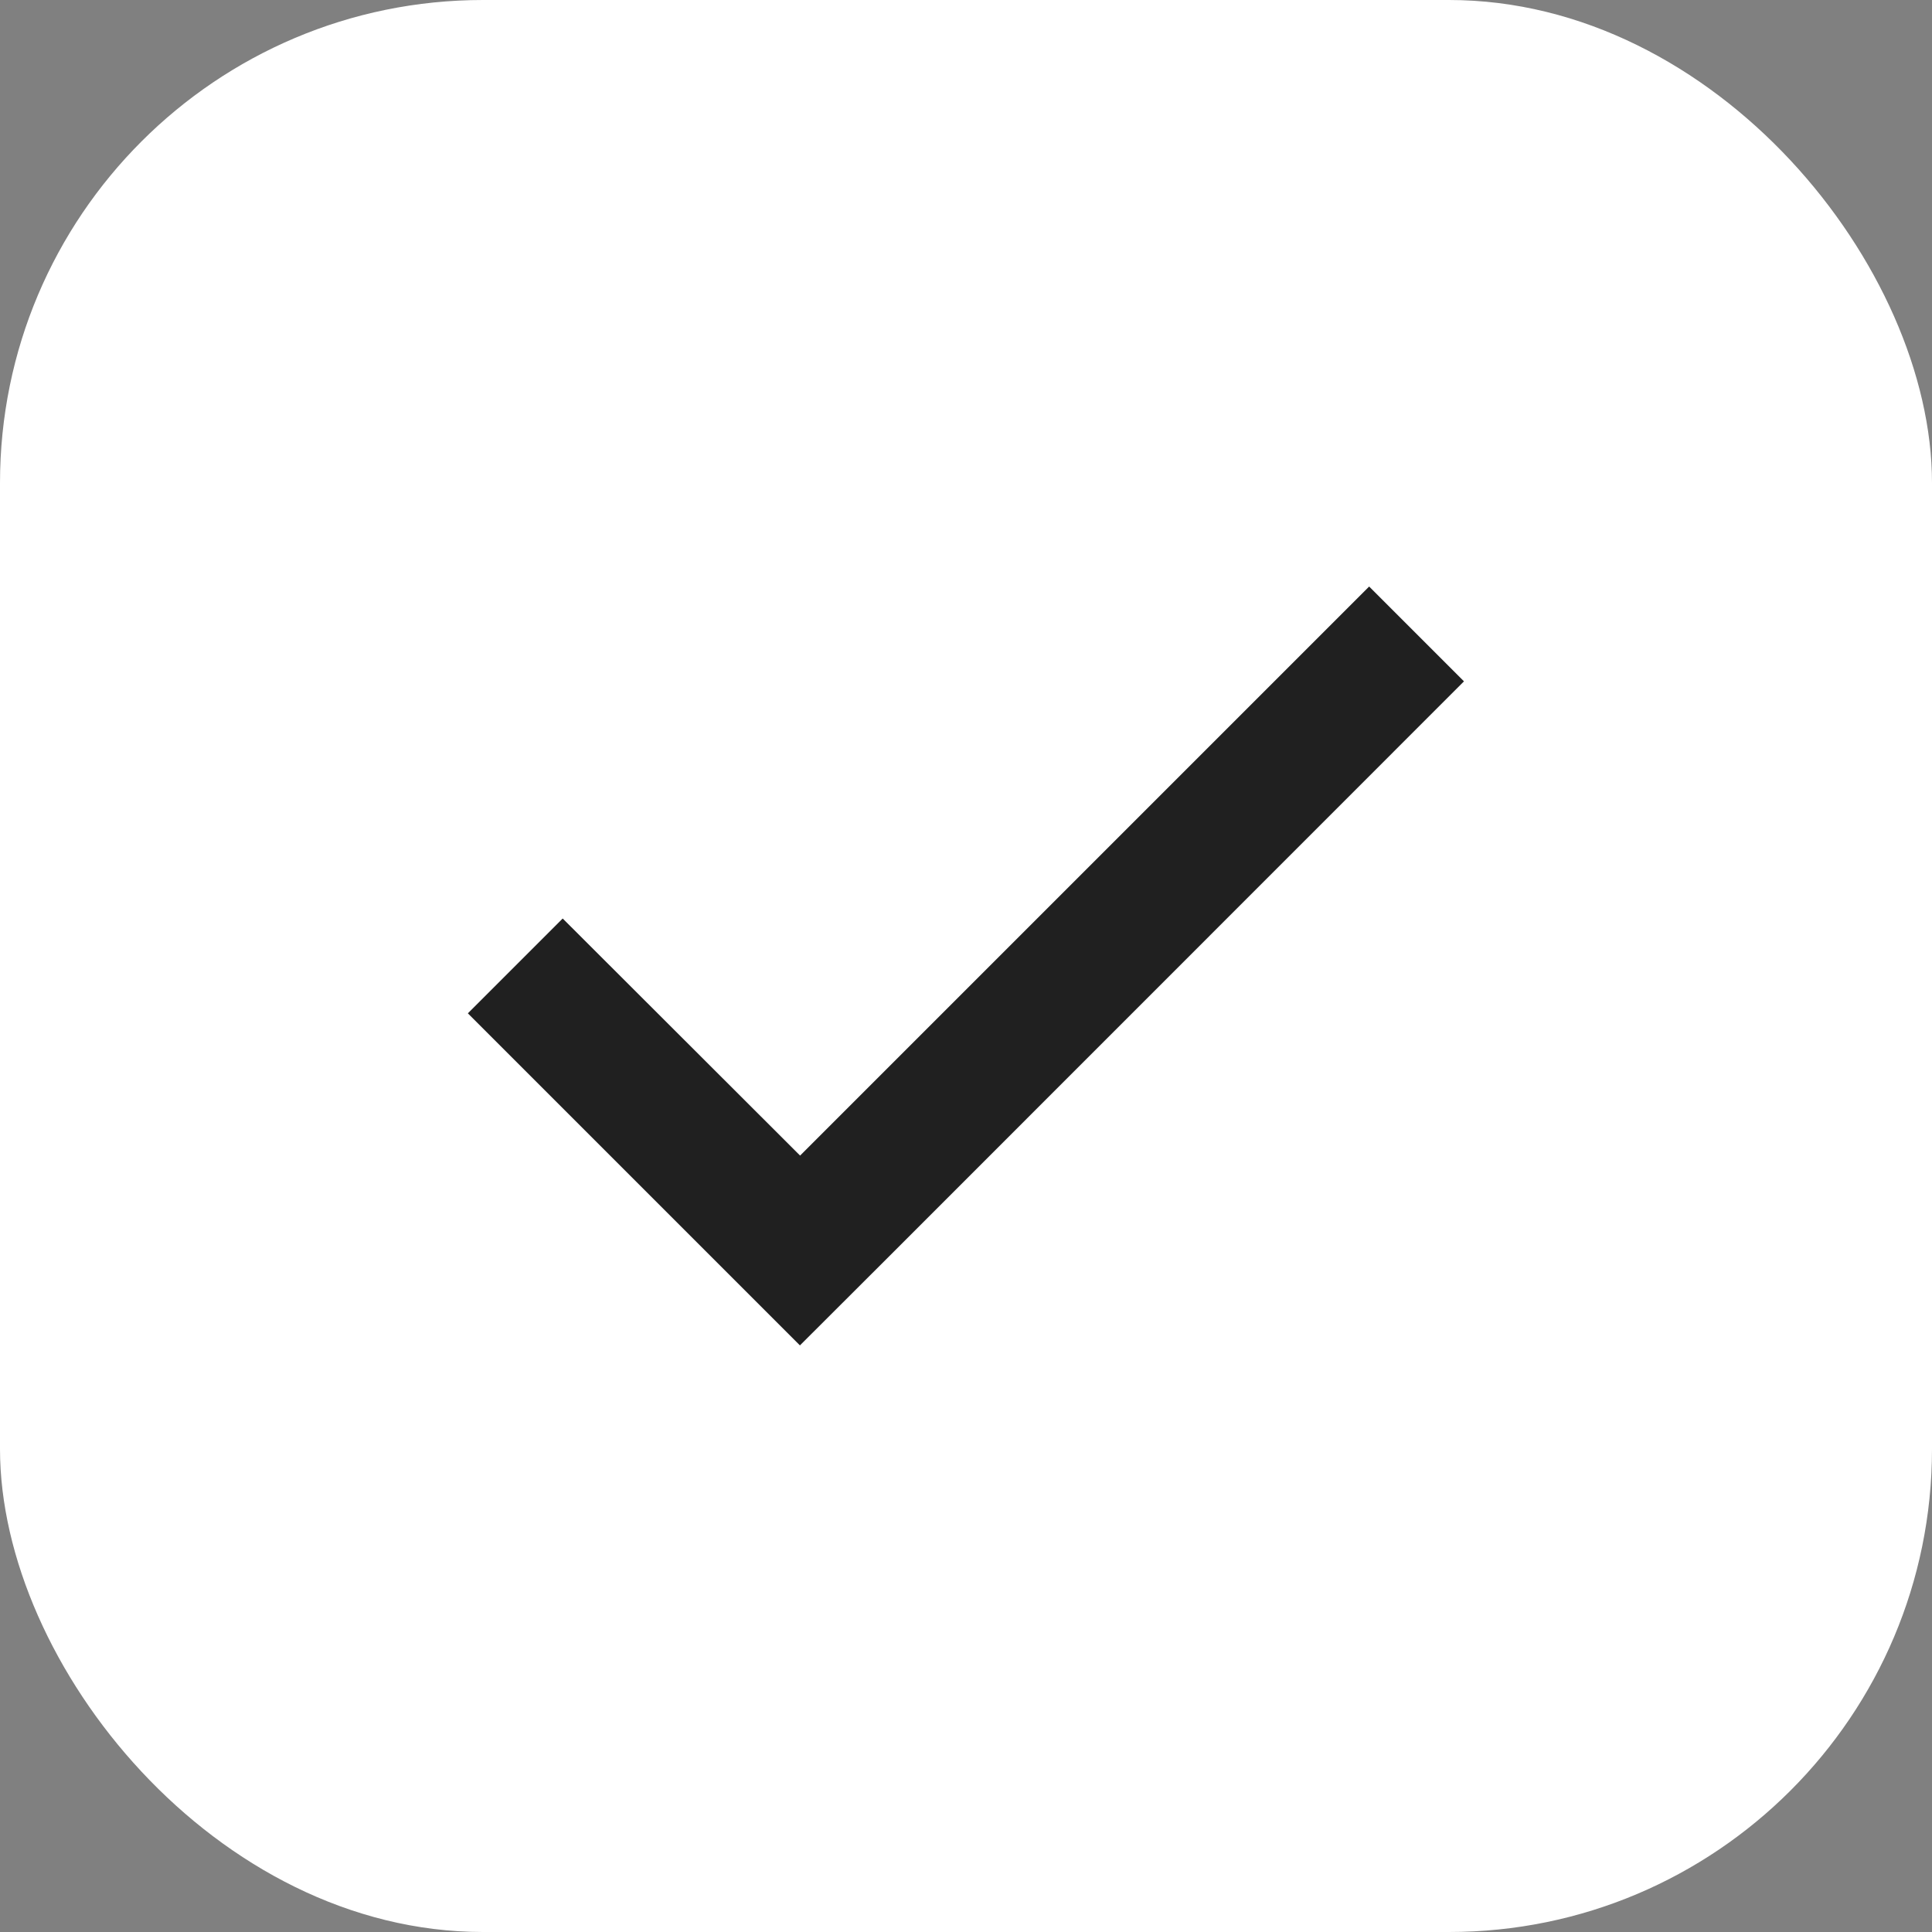 <?xml version="1.0" encoding="UTF-8"?> <svg xmlns="http://www.w3.org/2000/svg" width="12" height="12" viewBox="0 0 12 12" fill="none"><rect x="0" y="0" width="12" height="12" fill="#808080" stroke="none"/> <rect width="12" height="12" rx="3" fill="white"></rect> <rect width="10" height="10" transform="translate(1 1)" fill="white"></rect> <path d="M4.969 8.357L2.906 6.294L3.495 5.705L4.969 7.177L4.969 7.178L8.504 3.643L9.093 4.232L5.558 7.768L4.969 8.356L4.969 8.357Z" fill="#202020"></path> </svg> 